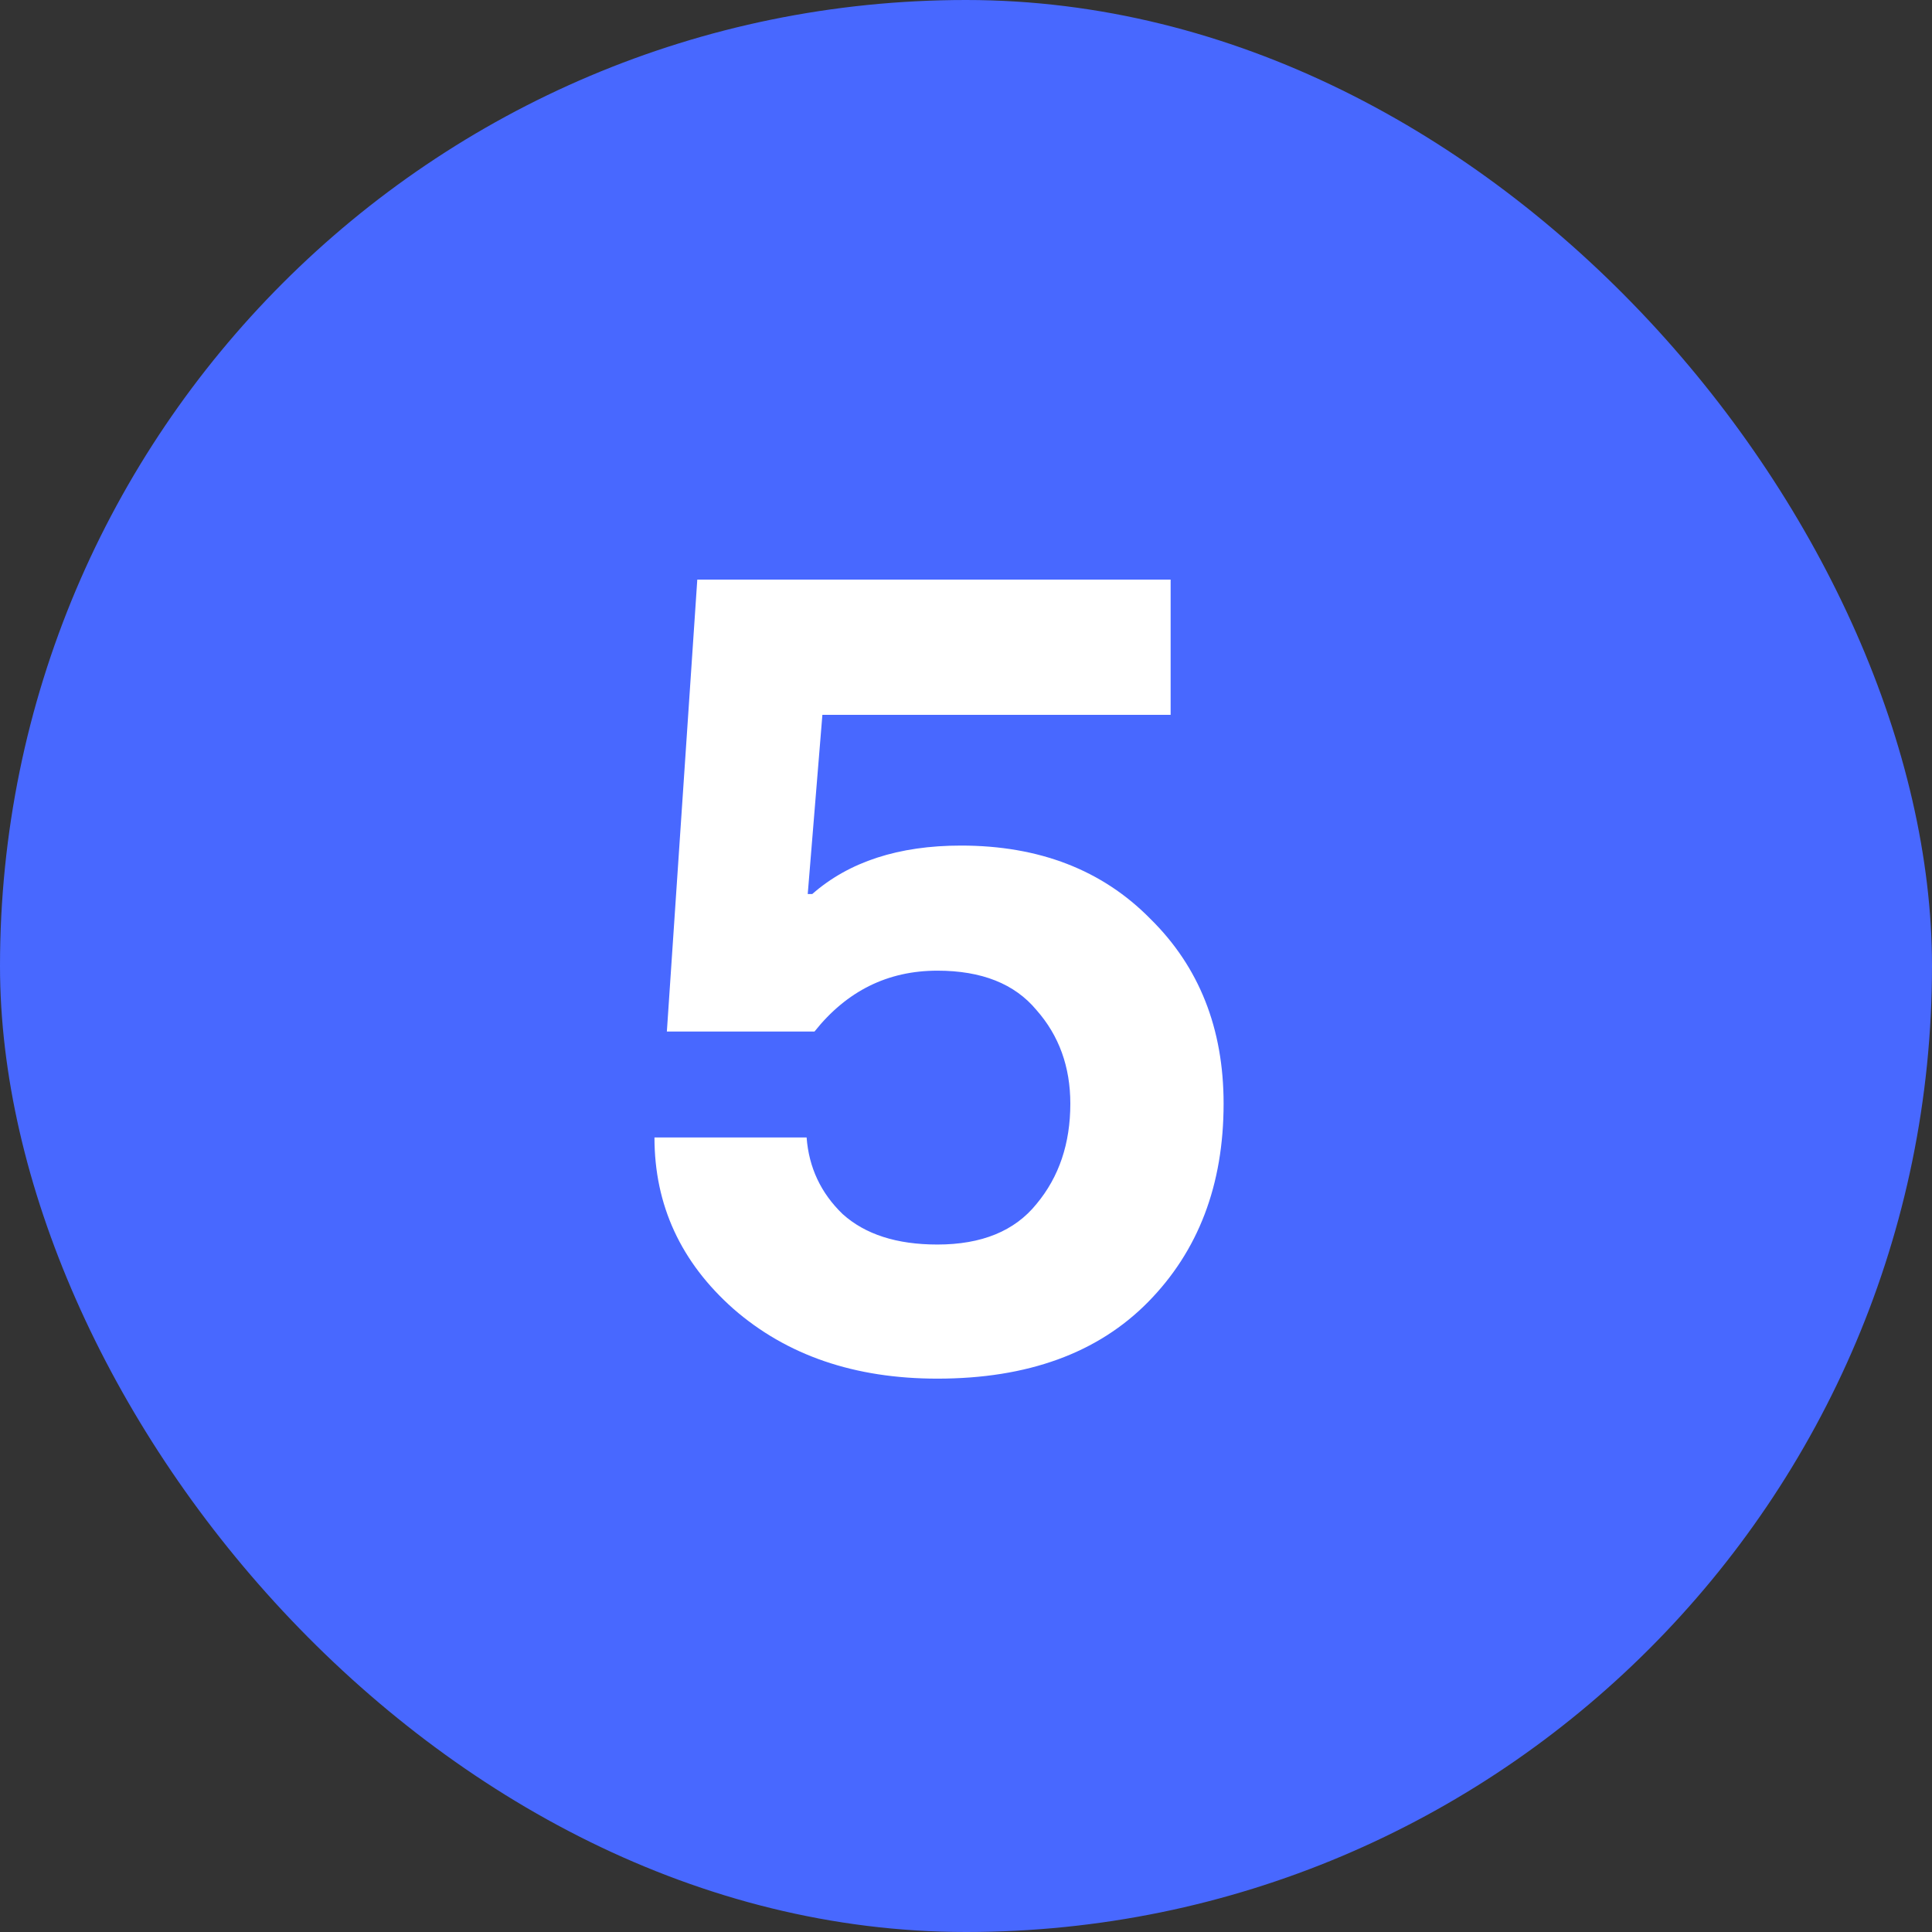<svg xmlns="http://www.w3.org/2000/svg" width="24" height="24" viewBox="0 0 24 24" fill="none"><rect x="0" y="0" width="24" height="24" fill="#333333" stroke="none"/><rect width="24" height="24" rx="12" fill="#4868FF"></rect><path d="M11.644 17.126C10.617 17.126 9.773 16.837 9.11 16.258C8.457 15.679 8.13 14.97 8.13 14.13H10.02C10.048 14.503 10.197 14.821 10.468 15.082C10.748 15.334 11.14 15.46 11.644 15.46C12.195 15.46 12.605 15.292 12.876 14.956C13.156 14.62 13.296 14.205 13.296 13.71C13.296 13.253 13.156 12.865 12.876 12.548C12.605 12.221 12.195 12.058 11.644 12.058C11.028 12.058 10.519 12.31 10.118 12.814H8.284L8.662 7.2H14.542V8.88H10.216L10.034 11.106H10.09C10.547 10.705 11.163 10.504 11.938 10.504C12.909 10.504 13.693 10.807 14.29 11.414C14.897 12.011 15.2 12.777 15.2 13.71C15.2 14.718 14.887 15.539 14.262 16.174C13.637 16.809 12.764 17.126 11.644 17.126Z" fill="white"></path></svg>